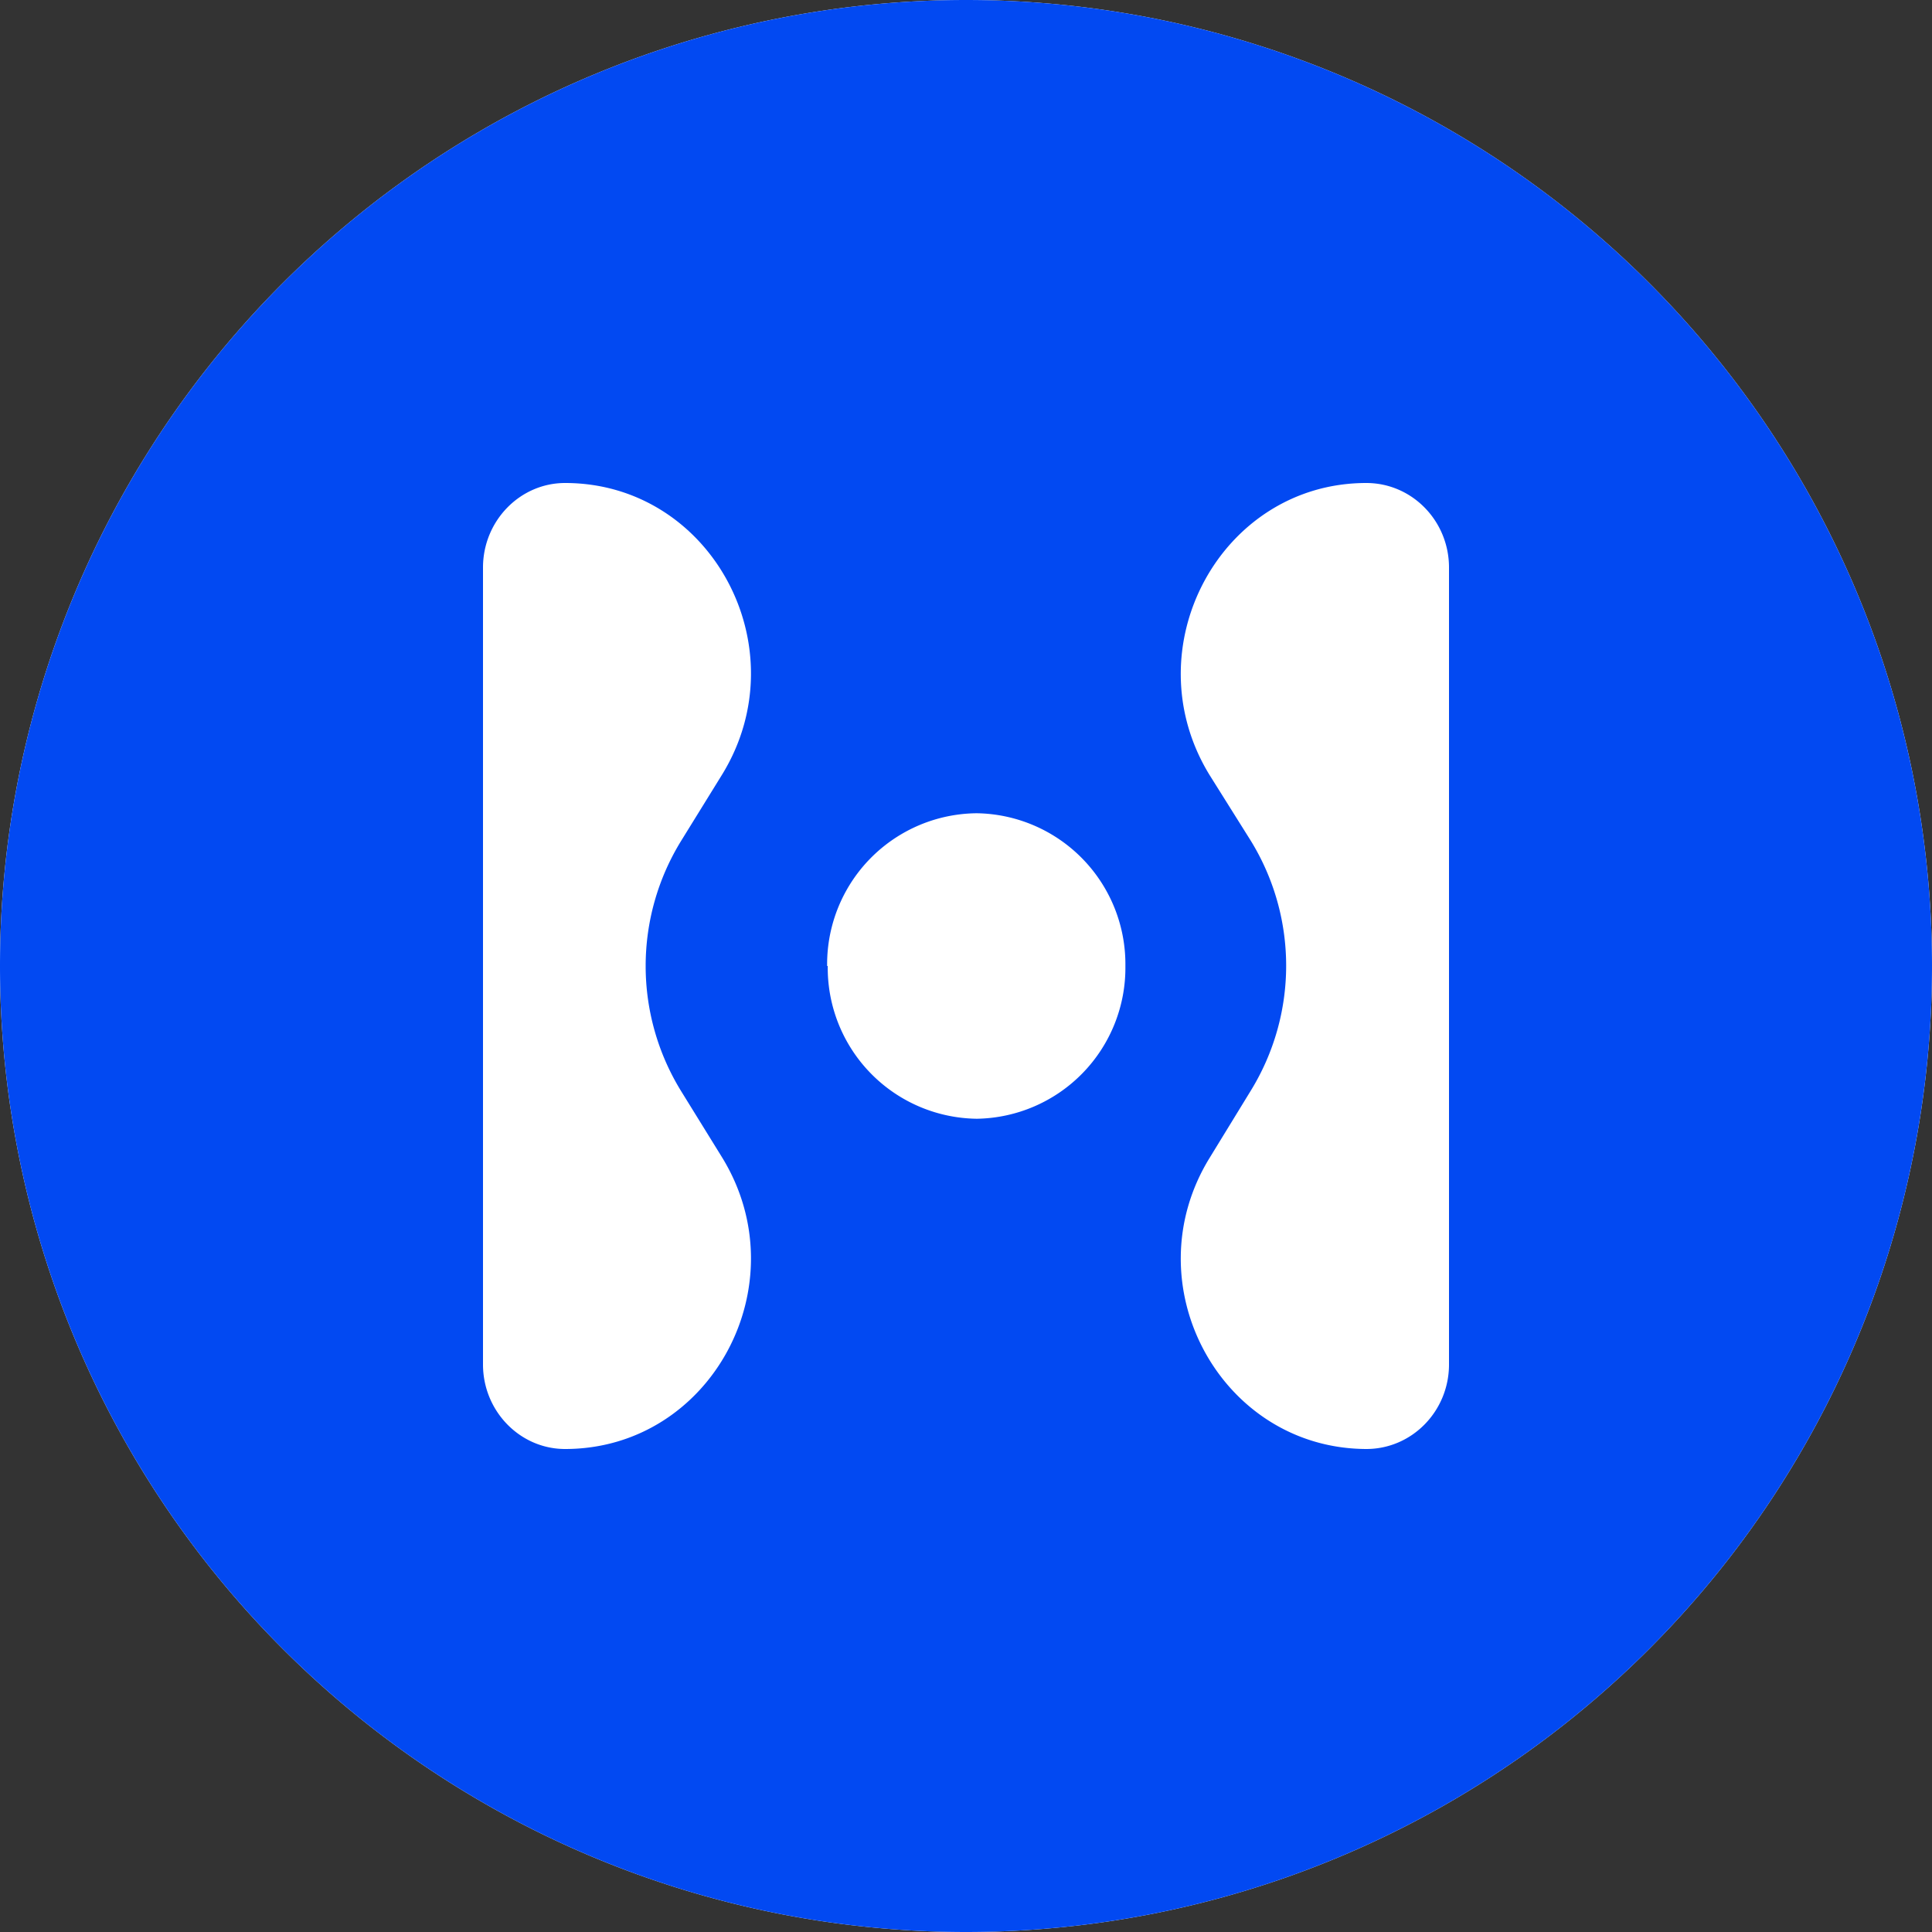 <svg xmlns="http://www.w3.org/2000/svg" fill="none" viewBox="0 0 32 32"><rect x="0" y="0" width="32" height="32" fill="#333333" stroke="none"/><path fill="#fff" d="M16 32a16 16 0 1 0 0-32 16 16 0 0 0 0 32Z"/><path fill="#0249F2" fill-rule="evenodd" d="M16 0a16 16 0 1 0 0 32 16 16 0 0 0 0-32Zm-4.04 19.17-.68-1.1a3.95 3.95 0 0 1 0-4.14l.68-1.1c1.29-2.1-.18-4.83-2.6-4.83C8.61 8 8 8.63 8 9.4v13.2c0 .77.61 1.4 1.36 1.4 2.42 0 3.89-2.73 2.6-4.83ZM13.71 16a2.5 2.5 0 0 0 2.47 2.53A2.5 2.5 0 0 0 18.64 16a2.5 2.5 0 0 0-2.46-2.53A2.5 2.5 0 0 0 13.7 16Zm8.92 8c.76 0 1.37-.63 1.37-1.4V9.4c0-.77-.61-1.4-1.37-1.4-2.41 0-3.88 2.73-2.6 4.83l.69 1.1a3.95 3.95 0 0 1 0 4.13l-.68 1.11c-1.3 2.1.18 4.83 2.6 4.83Z" clip-rule="evenodd"/></svg>